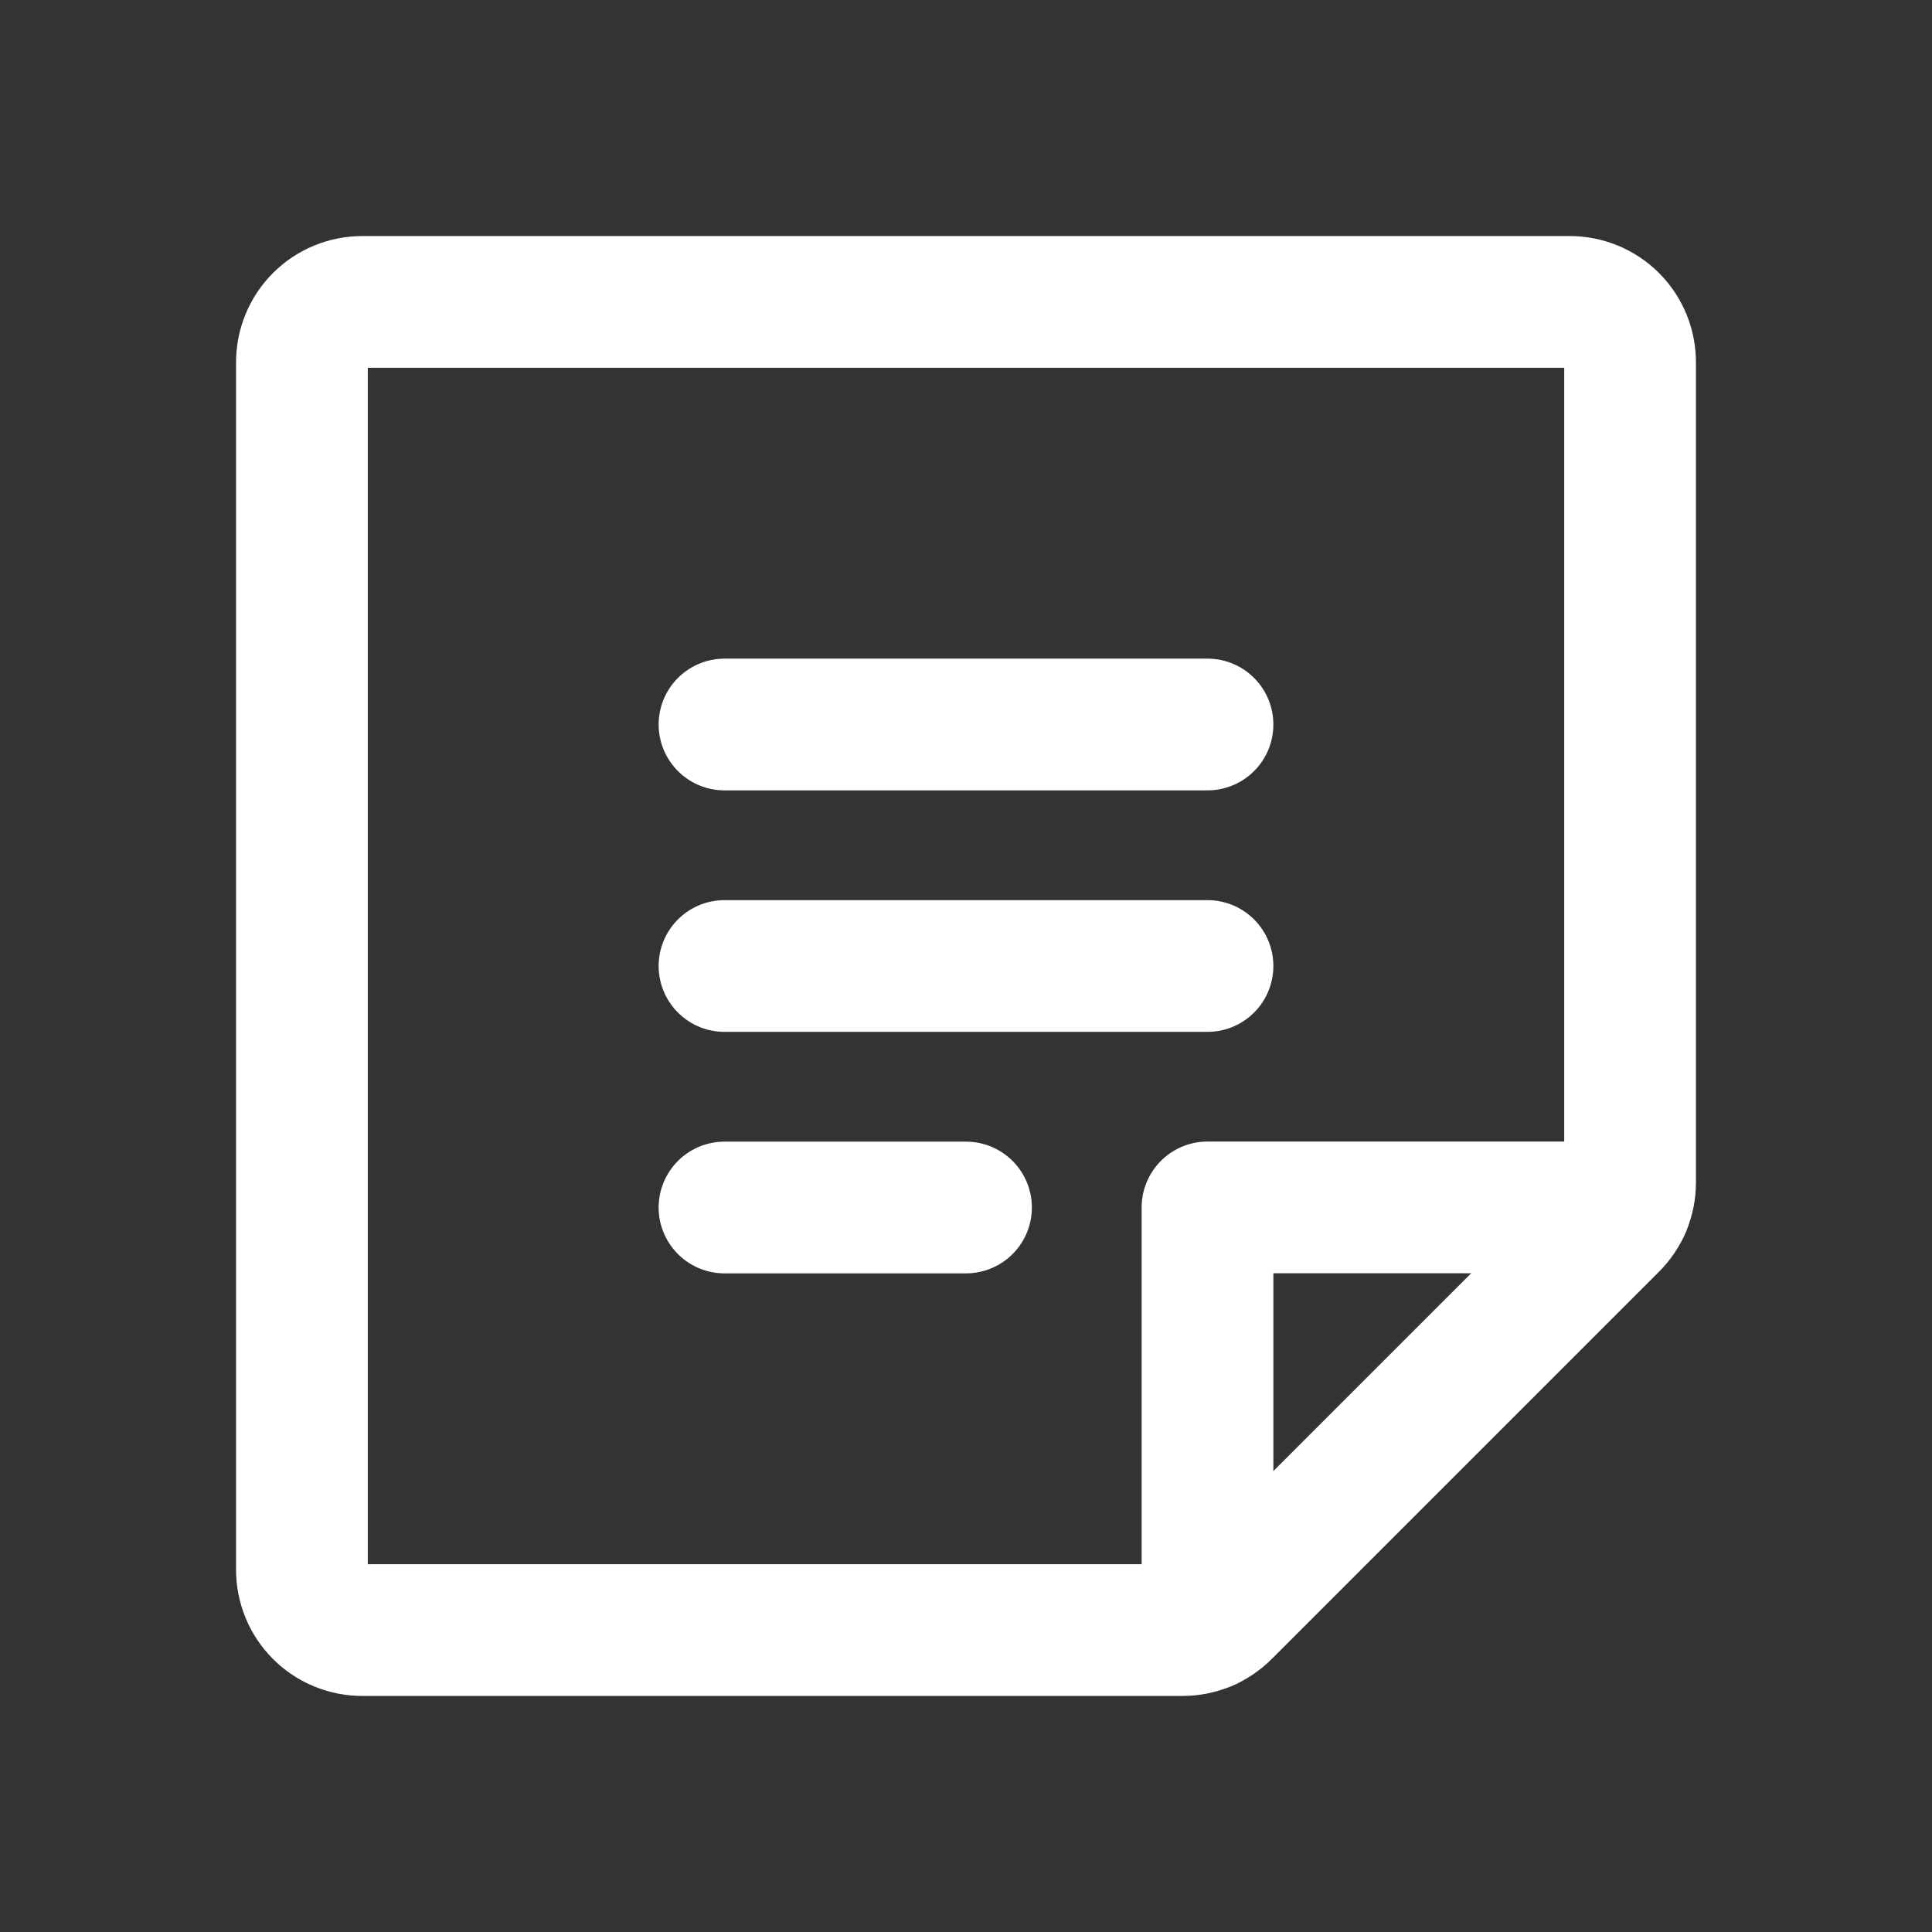 <svg width="22" height="22" viewBox="0 0 22 22" fill="none" xmlns="http://www.w3.org/2000/svg">
<rect x="0" y="0" width="22" height="22" fill="#333333" stroke="none"/>
<g clip-path="url(#clip0_4348_1448)">
<path d="M8.25 8.25H13.75" stroke="white" stroke-width="1.5" stroke-linecap="round" stroke-linejoin="round"/>
<path d="M8.25 11H13.75" stroke="white" stroke-width="1.5" stroke-linecap="round" stroke-linejoin="round"/>
<path d="M8.25 13.75H11" stroke="white" stroke-width="1.5" stroke-linecap="round" stroke-linejoin="round"/>
<path d="M13.466 18.562H4.125C3.943 18.562 3.768 18.49 3.639 18.361C3.51 18.232 3.438 18.057 3.438 17.875V4.125C3.438 3.943 3.51 3.768 3.639 3.639C3.768 3.51 3.943 3.438 4.125 3.438H17.875C18.057 3.438 18.232 3.51 18.361 3.639C18.49 3.768 18.562 3.943 18.562 4.125V13.466C18.562 13.648 18.49 13.822 18.361 13.951L13.951 18.361C13.822 18.49 13.648 18.562 13.466 18.562Z" stroke="white" stroke-width="1.5" stroke-linecap="round" stroke-linejoin="round"/>
<path d="M18.501 13.749H13.75V18.5" stroke="white" stroke-width="1.5" stroke-linecap="round" stroke-linejoin="round"/>
</g>
<defs>
<clipPath id="clip0_4348_1448">
<rect width="22" height="22" fill="white"/>
</clipPath>
</defs>
</svg>
